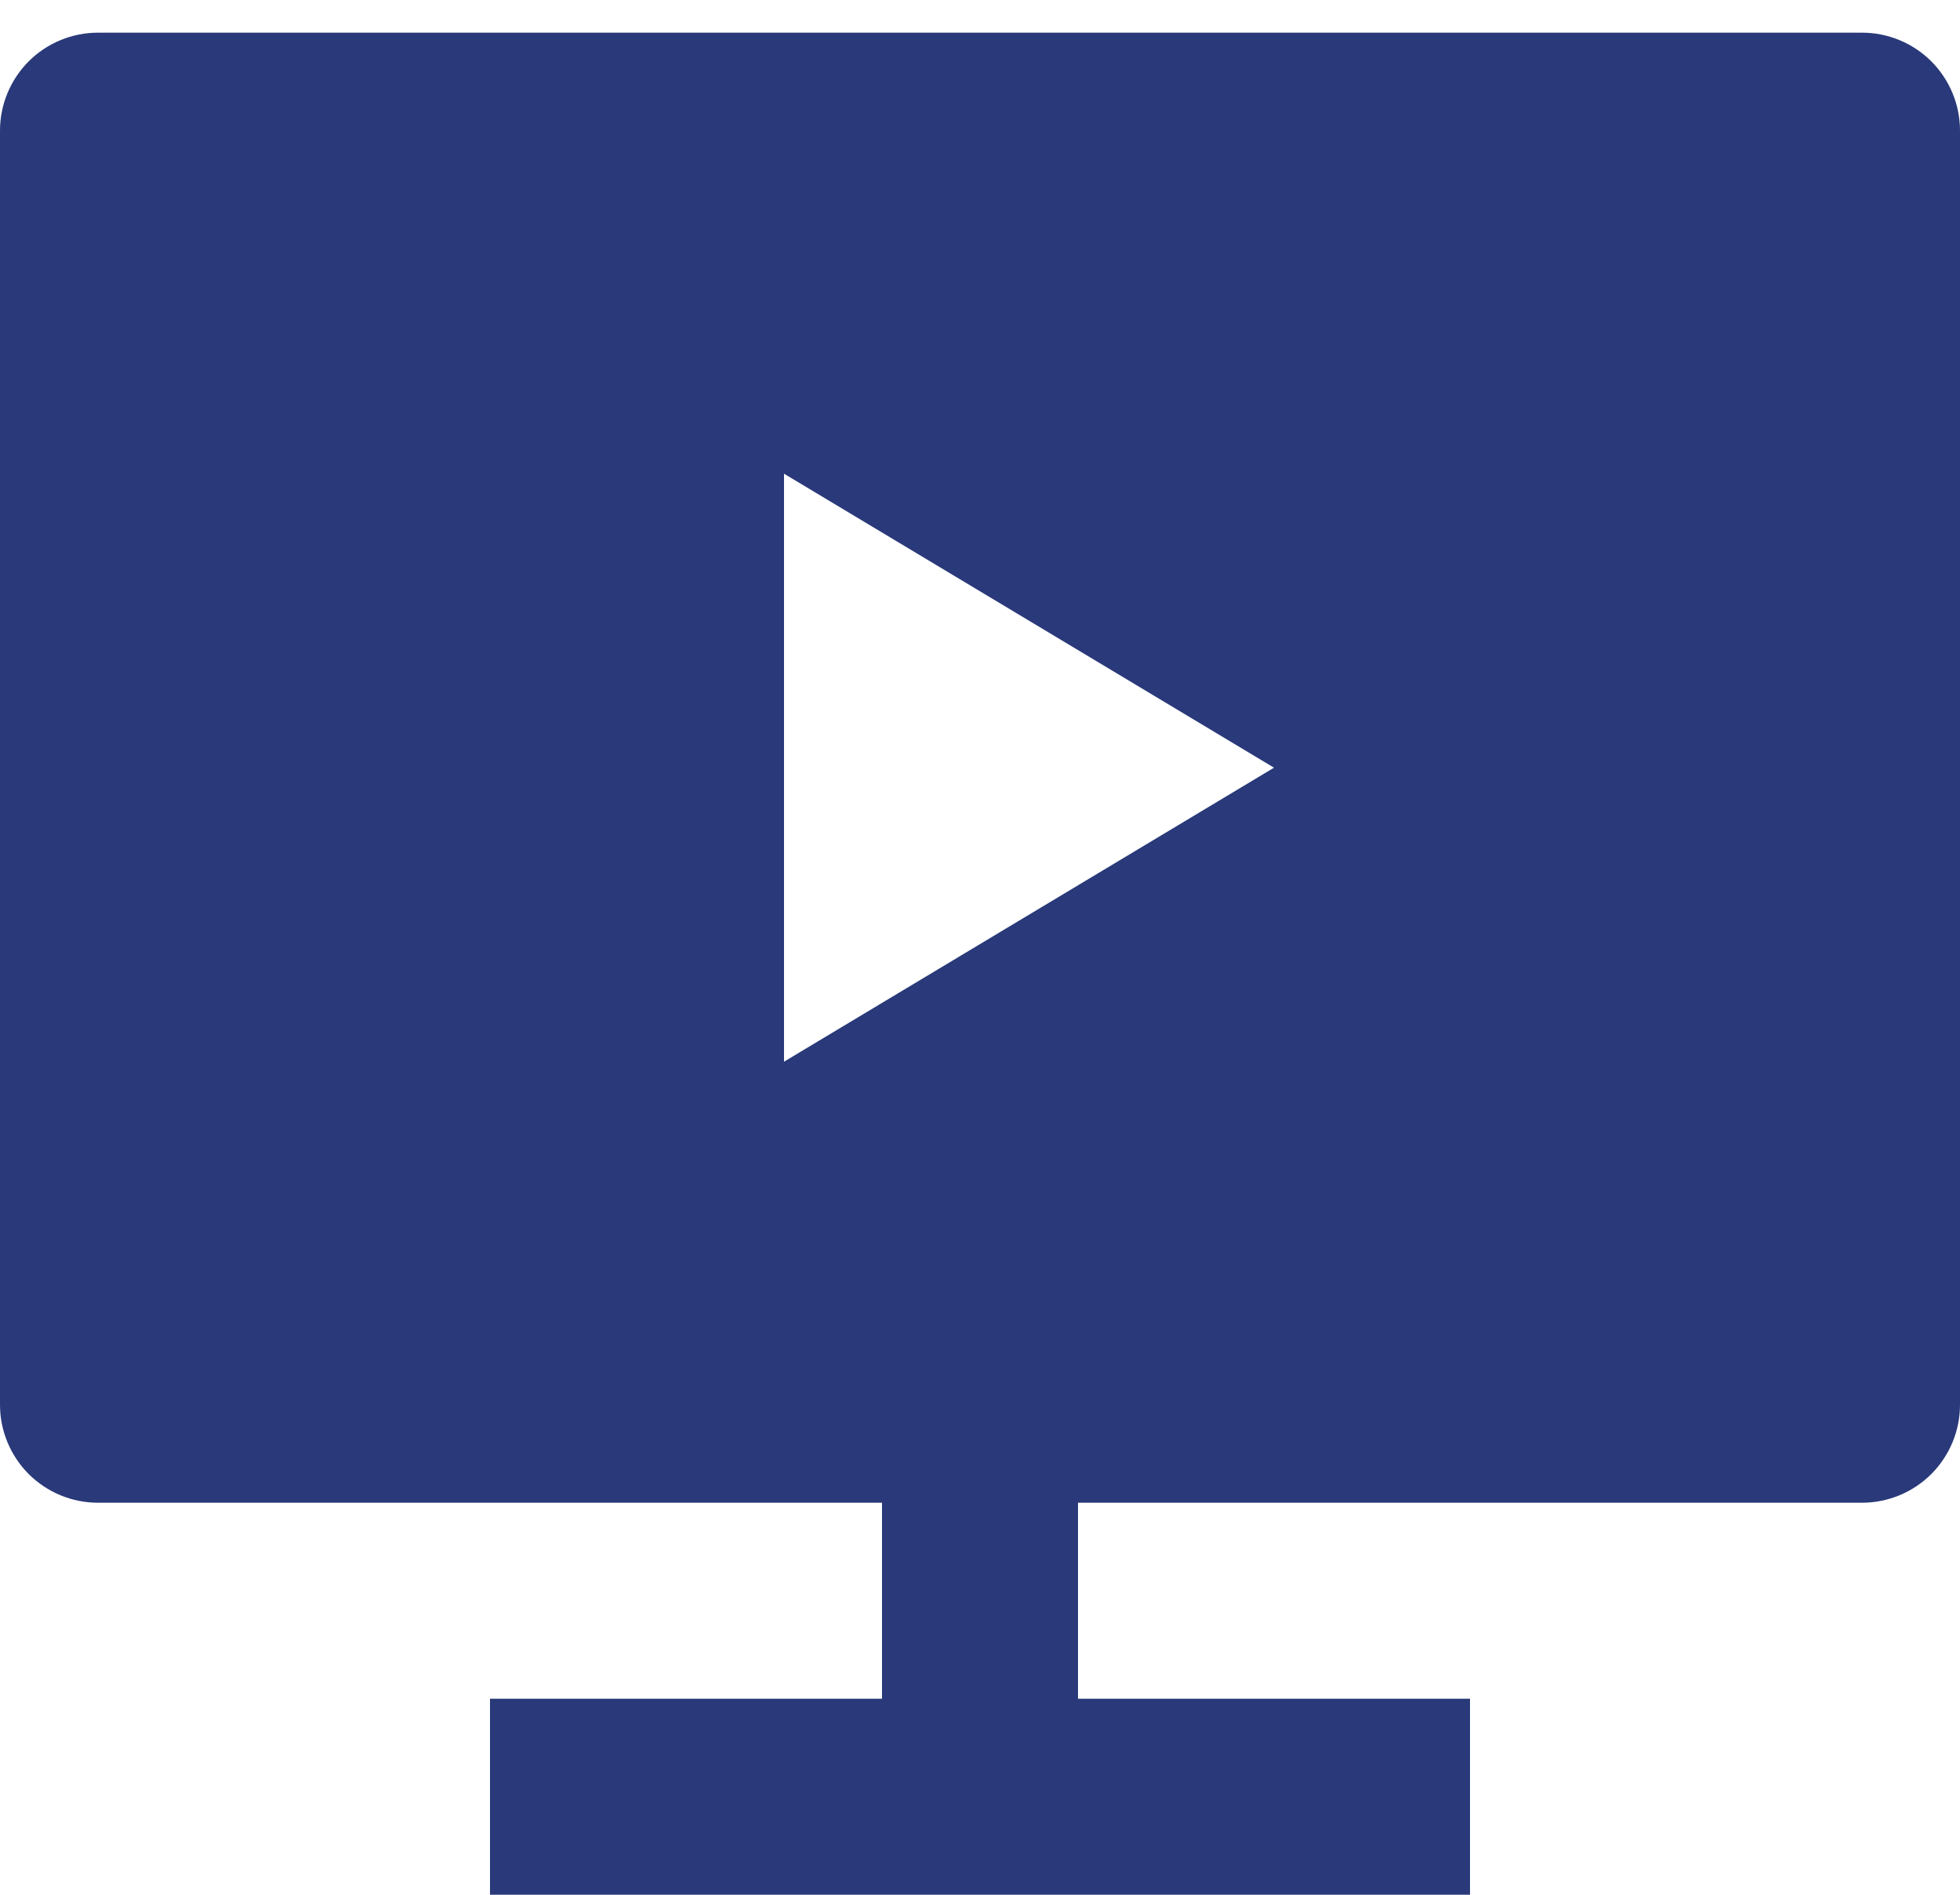 <svg width="30" height="29" viewBox="0 0 30 29" xmlns="http://www.w3.org/2000/svg">
<path d="M16.5 23V26H22.5V29H7.5V26H13.5V23H1.5C1.102 23 0.721 22.842 0.439 22.561C0.158 22.279 0 21.898 0 21.5V2C0 1.602 0.158 1.221 0.439 0.939C0.721 0.658 1.102 0.5 1.5 0.5H28.5C28.898 0.5 29.279 0.658 29.561 0.939C29.842 1.221 30 1.602 30 2V21.5C30 21.898 29.842 22.279 29.561 22.561C29.279 22.842 28.898 23 28.5 23H16.5ZM12 7.25V16.25L19.5 11.75L12 7.25Z" fill="#293979"/>
</svg>

